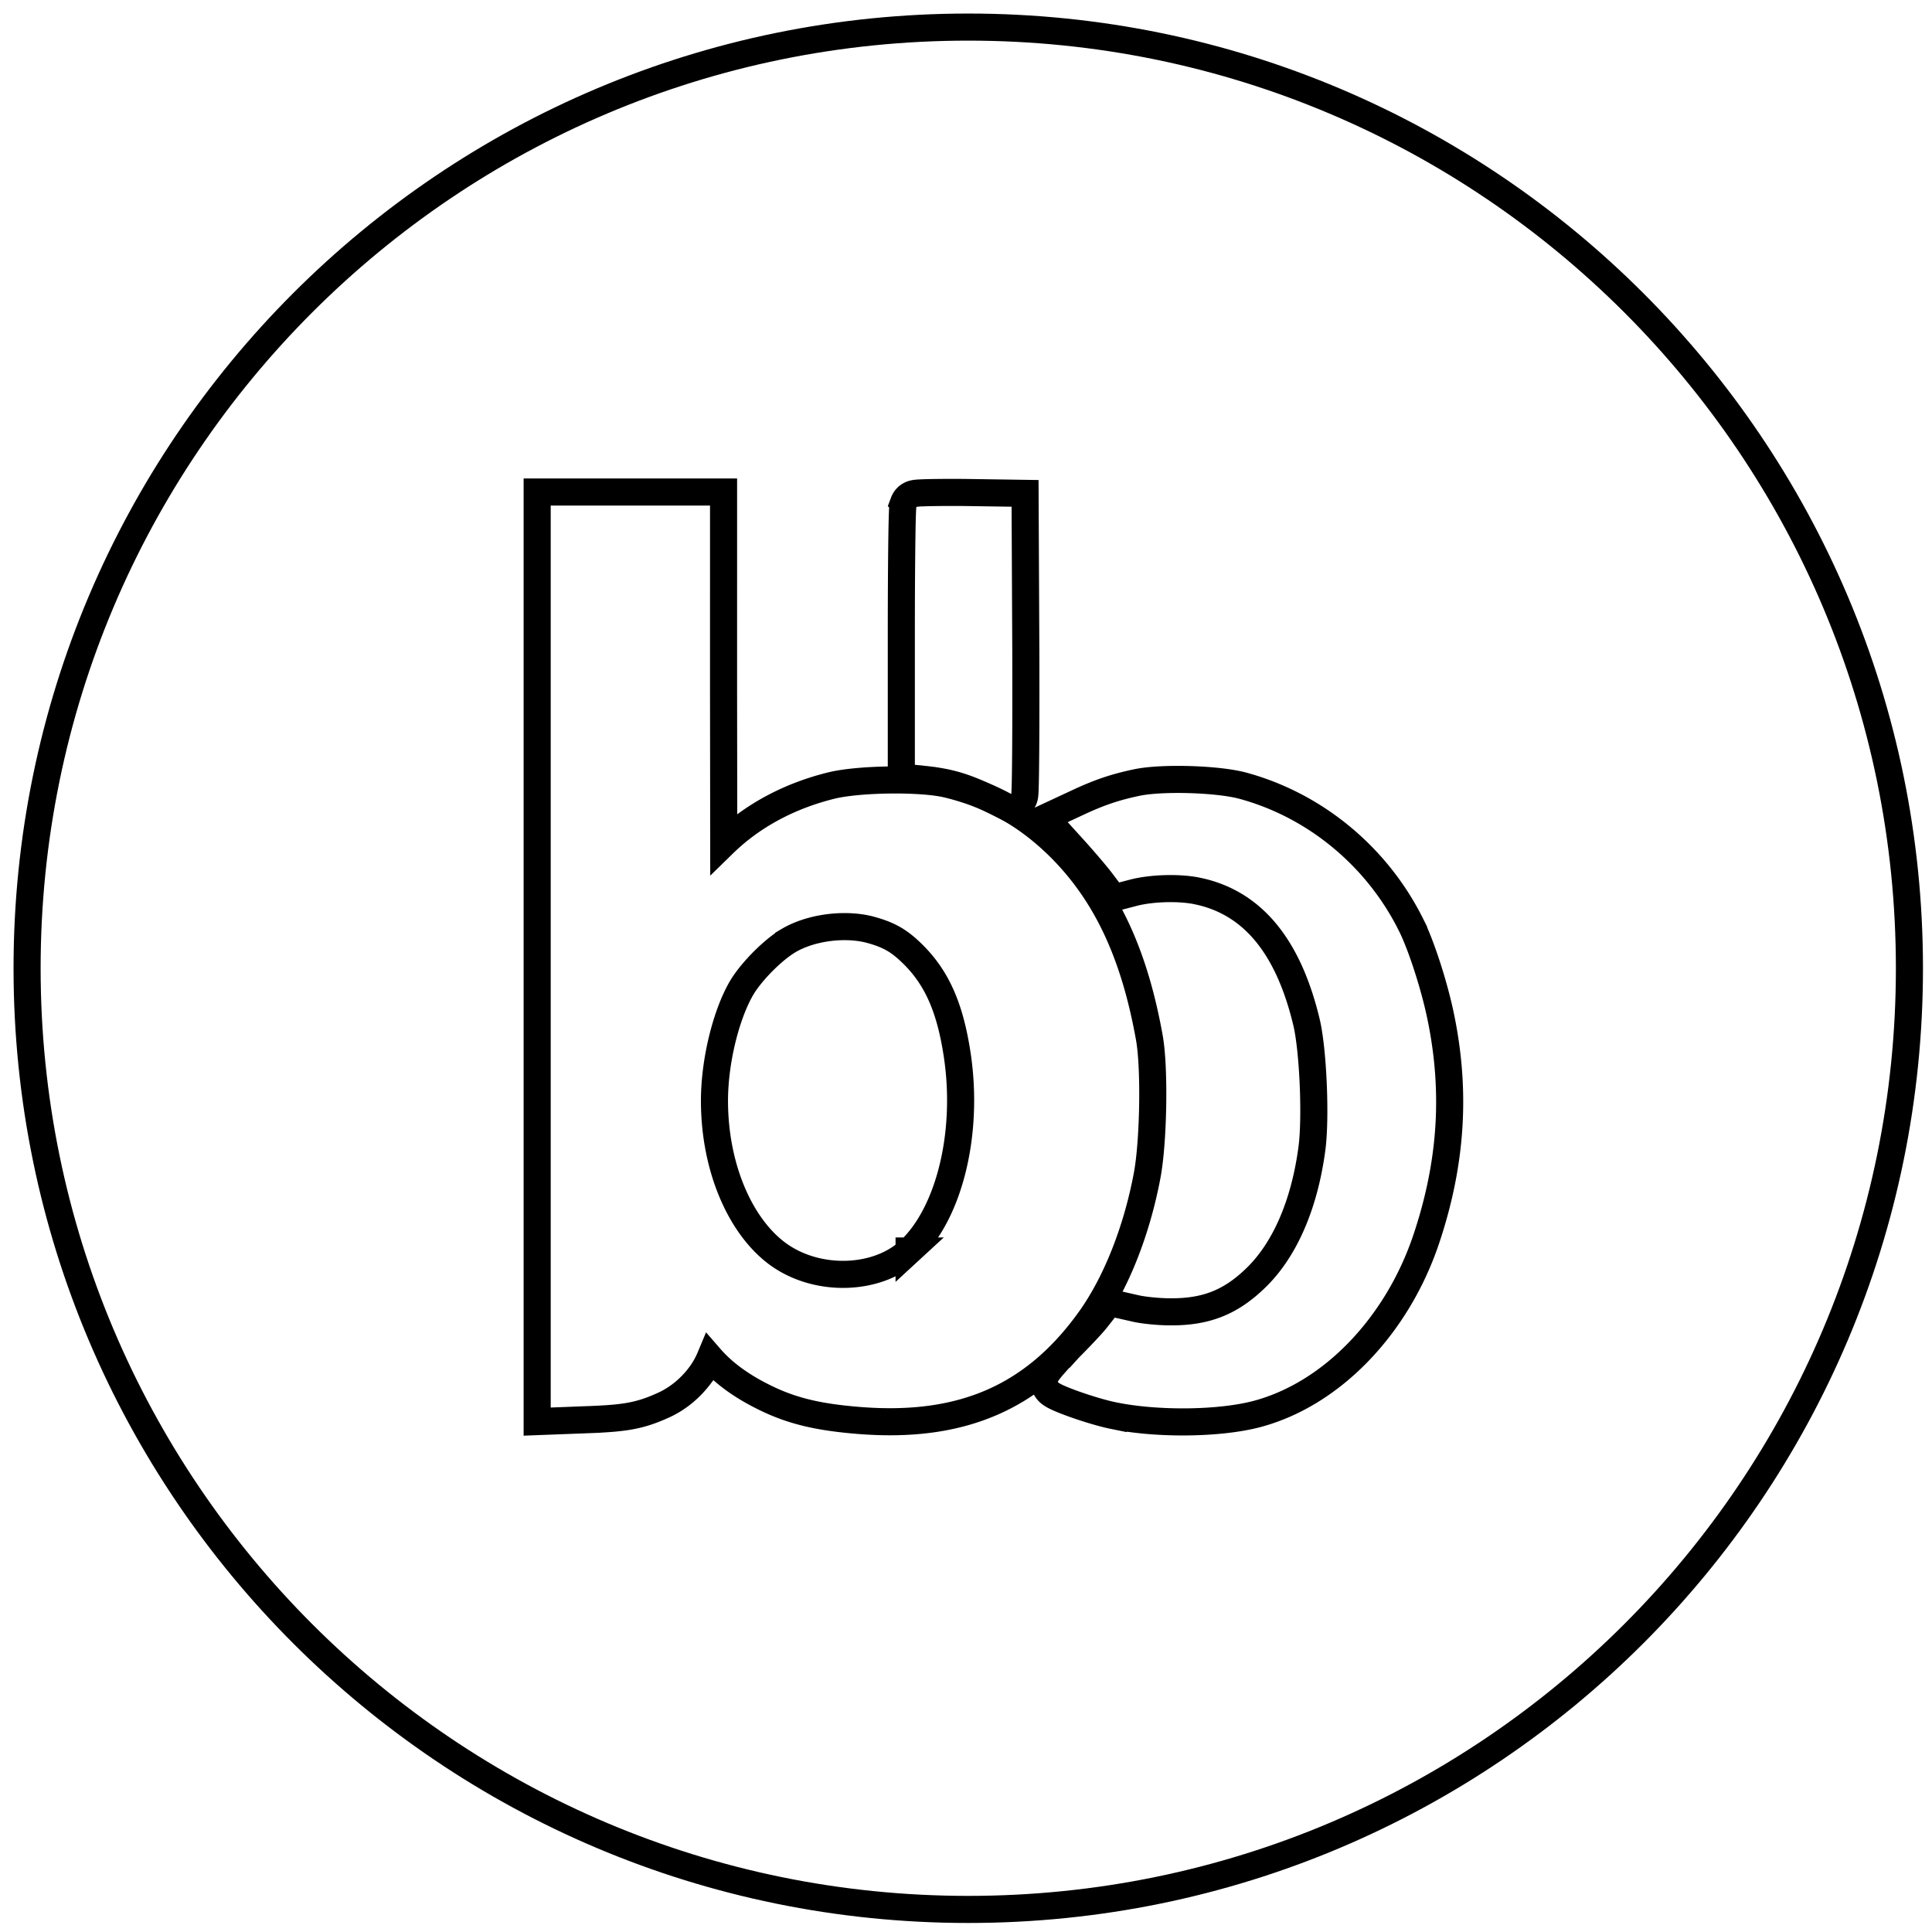 <svg xmlns="http://www.w3.org/2000/svg" width="214" height="214" fill="none"><path stroke="#000" stroke-width="3" d="M107.249 211.5c57.576 0 104.251-46.675 104.251-104.25C211.5 49.674 164.825 3 107.249 3 49.674 3 3 49.674 3 107.25 3 164.825 49.674 211.5 107.249 211.5Z"/><path stroke="#000" stroke-width="3" d="M95.297 157.351c5.607.43 10.444-.193 14.676-2.057 3.975-1.752 7.318-4.555 10.233-8.418l.577-.787.002-.003c2.877-4.049 5.138-9.811 6.277-15.867l.066-.374c.323-1.929.504-4.722.549-7.399.047-2.844-.057-5.738-.361-7.463v-.004c-1.65-9.229-4.701-15.843-9.789-20.984l-.005-.006c-3.641-3.641-7.537-5.874-12.499-7.102v.001c-1.519-.376-4.011-.517-6.394-.492-2.395.026-4.928.222-6.547.617l-.006.001c-4.673 1.158-8.764 3.353-11.91 6.424l-.02-16.718V54.5H59.5v102.965l1.557-.06 3.983-.151v-.001c2.072-.076 3.556-.178 4.847-.421 1.326-.25 2.403-.637 3.687-1.226l.003-.002c1.532-.705 2.89-1.86 3.872-3.144a9.186 9.186 0 0 0 1.208-2.075c1.483 1.709 3.493 3.161 6.004 4.395 3.077 1.525 6.03 2.209 10.633 2.571h.003Zm5.4-18.784c-3.55 3.27-10.205 3.525-14.58.302-4.137-3.058-6.978-9.563-6.978-16.945 0-4.352 1.265-9.496 2.995-12.476l.206-.333c.518-.797 1.281-1.719 2.146-2.592.99-.998 2.03-1.849 2.864-2.341v-.001c2.414-1.426 6.104-1.934 8.935-1.227 2.049.546 3.181 1.161 4.596 2.51l.001.001c2.761 2.625 4.322 5.905 5.146 11.387v.001c.665 4.41.426 8.861-.545 12.718-.975 3.876-2.66 7.038-4.786 8.997v-.001Z"/><path stroke="#000" stroke-width="3" d="M111.329 89.308a1.502 1.502 0 0 0 2.135-.997c.028-.112.039-.211.043-.248.012-.1.02-.216.026-.325.012-.23.023-.558.032-.96.019-.811.034-1.983.045-3.423.022-2.884.028-6.873.015-11.276v-.002l-.076-15.959-.007-1.47-1.47-.022-5.194-.076h-.008a138.283 138.283 0 0 0-3.745.013c-.491.01-.908.023-1.215.039a8.153 8.153 0 0 0-.414.03 2.67 2.67 0 0 0-.219.032 1.74 1.74 0 0 0-.187.045c-.038.012-.255.075-.478.242l-.085.064-.075.075c-.271.27-.361.576-.368.595a1.634 1.634 0 0 0-.052.2 2.323 2.323 0 0 0-.03.194c-.01.094-.018.203-.024.312-.013.224-.024.534-.035.91-.022.756-.041 1.828-.057 3.134-.031 2.614-.05 6.187-.05 10.086v15.546l1.345.138 1.442.15.546.068c2.667.358 4.388.963 8.15 2.88l.01.005ZM123.311 156.796c4.783.997 11.747.93 15.908-.171h.002c8.358-2.225 15.562-9.836 18.759-19.376 2.882-8.593 3.356-16.761 1.454-25.331l-.001-.003c-.718-3.207-2.085-7.415-3.174-9.544l.001-.001c-3.767-7.535-10.638-13.192-18.622-15.348h-.004c-1.445-.387-3.696-.605-5.838-.669-2.14-.063-4.394.02-5.845.32h-.002c-2.414.505-4.162 1.098-6.478 2.177l-1.841.857-1.845.86 1.369 1.508 1.991 2.194c1.078 1.203 2.325 2.673 2.765 3.251l.855 1.131.604.8.97-.252 1.253-.326h.001c1.953-.5 4.901-.594 6.901-.209l.554.121c5.672 1.353 9.663 5.96 11.689 14.534.345 1.487.611 4.081.726 6.809.116 2.725.074 5.421-.148 7.094-.854 6.416-3.126 11.395-6.303 14.412l-.005.005c-2.735 2.621-5.433 3.69-9.365 3.667h-.009c-1.283 0-3-.171-3.913-.388l-.015-.004-1.891-.429-.923-.209-.586.743-.756.958-.018.023-.018.024c-.321.442-1.693 1.919-3.074 3.3l-.01.01-.01.011a50.884 50.884 0 0 0-1.744 1.89 11.9 11.9 0 0 0-.562.692c-.067.091-.158.22-.233.36-.033.063-.102.2-.15.378-.016.061-.191.656.198 1.242.172.262.383.418.452.469.113.082.229.152.327.206.198.11.434.22.677.326.494.215 1.13.457 1.806.694 1.342.469 2.965.961 4.121 1.195v-.001Z"/></svg>